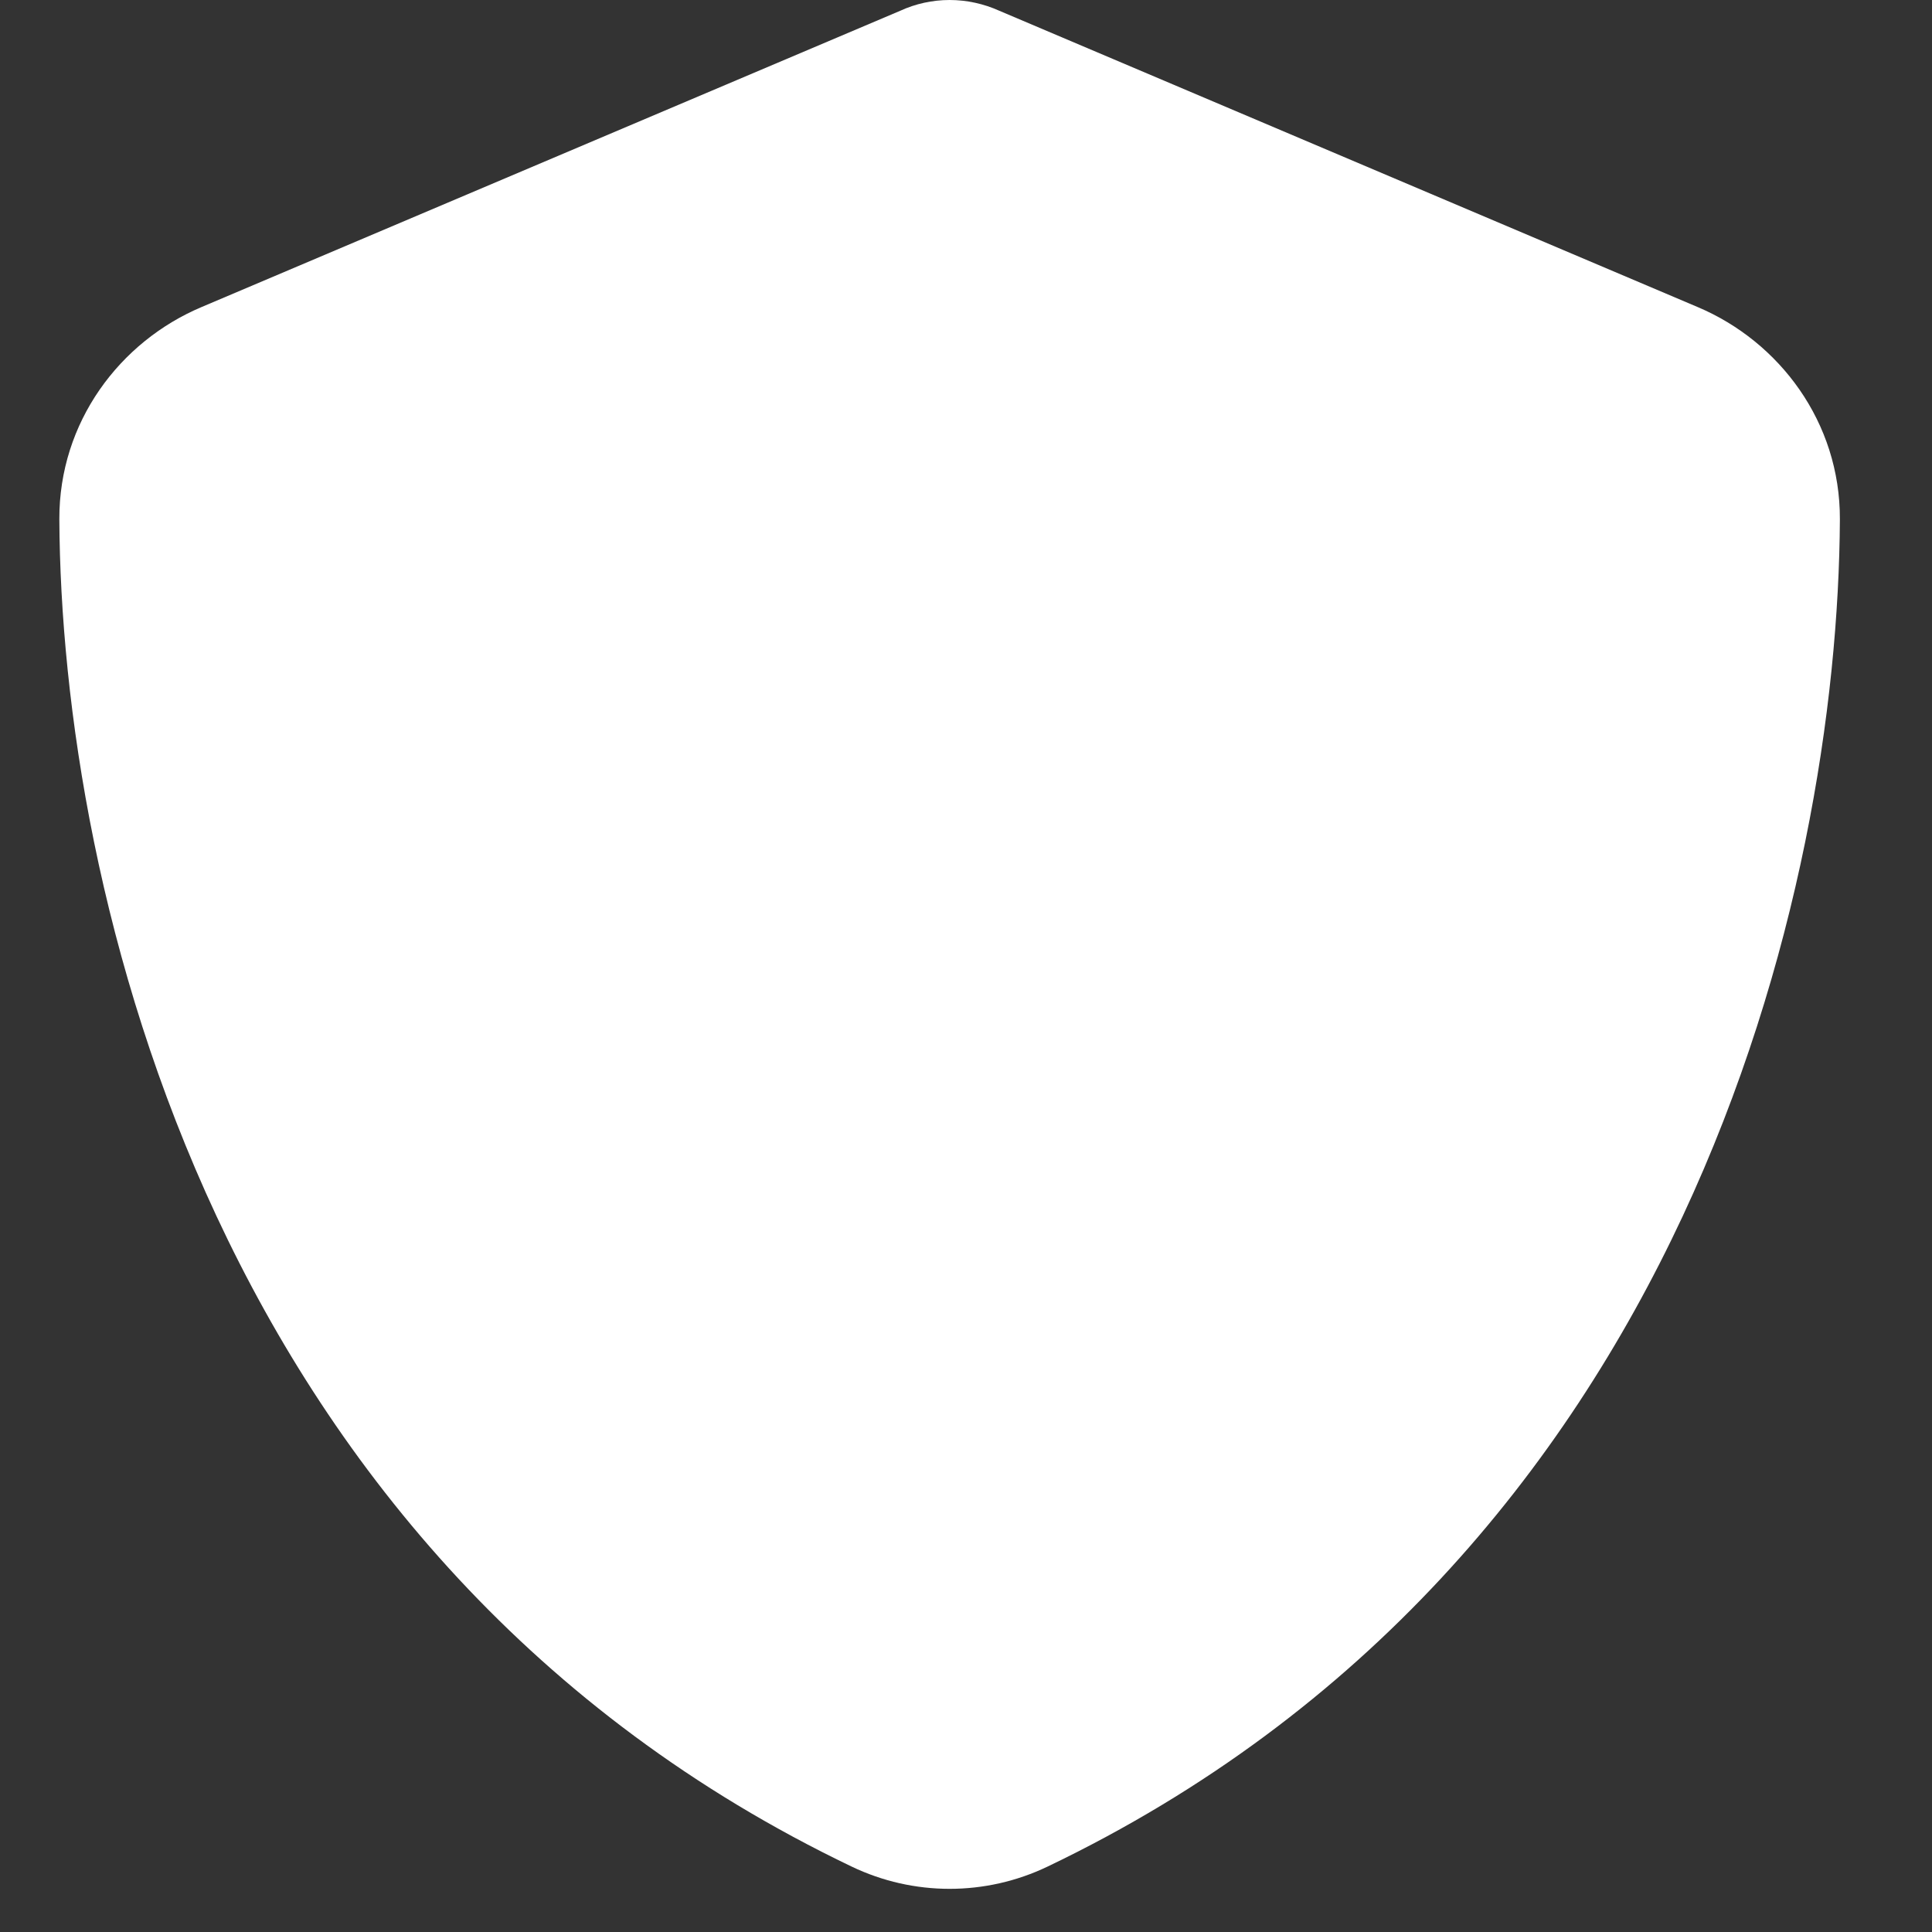 <svg width="28" height="28" viewBox="0 0 28 28" fill="none" xmlns="http://www.w3.org/2000/svg">
<rect x="0" y="0" width="28" height="28" fill="#333333" stroke="none"/>
<g clip-path="url(#clip0_1611_19523)">
<path d="M13.762 0C14.01 0 14.257 0.054 14.483 0.156L24.606 4.451C25.788 4.951 26.67 6.118 26.665 7.526C26.638 12.859 24.445 22.617 15.182 27.052C14.284 27.482 13.241 27.482 12.343 27.052C3.08 22.617 0.887 12.859 0.86 7.526C0.855 6.118 1.736 4.951 2.919 4.451L13.047 0.156C13.268 0.054 13.515 0 13.762 0Z" fill="white"/>
</g>
<defs>
<clipPath id="clip0_1611_19523">
<rect width="27.525" height="27.525" fill="white"/>
</clipPath>
</defs>
</svg>
